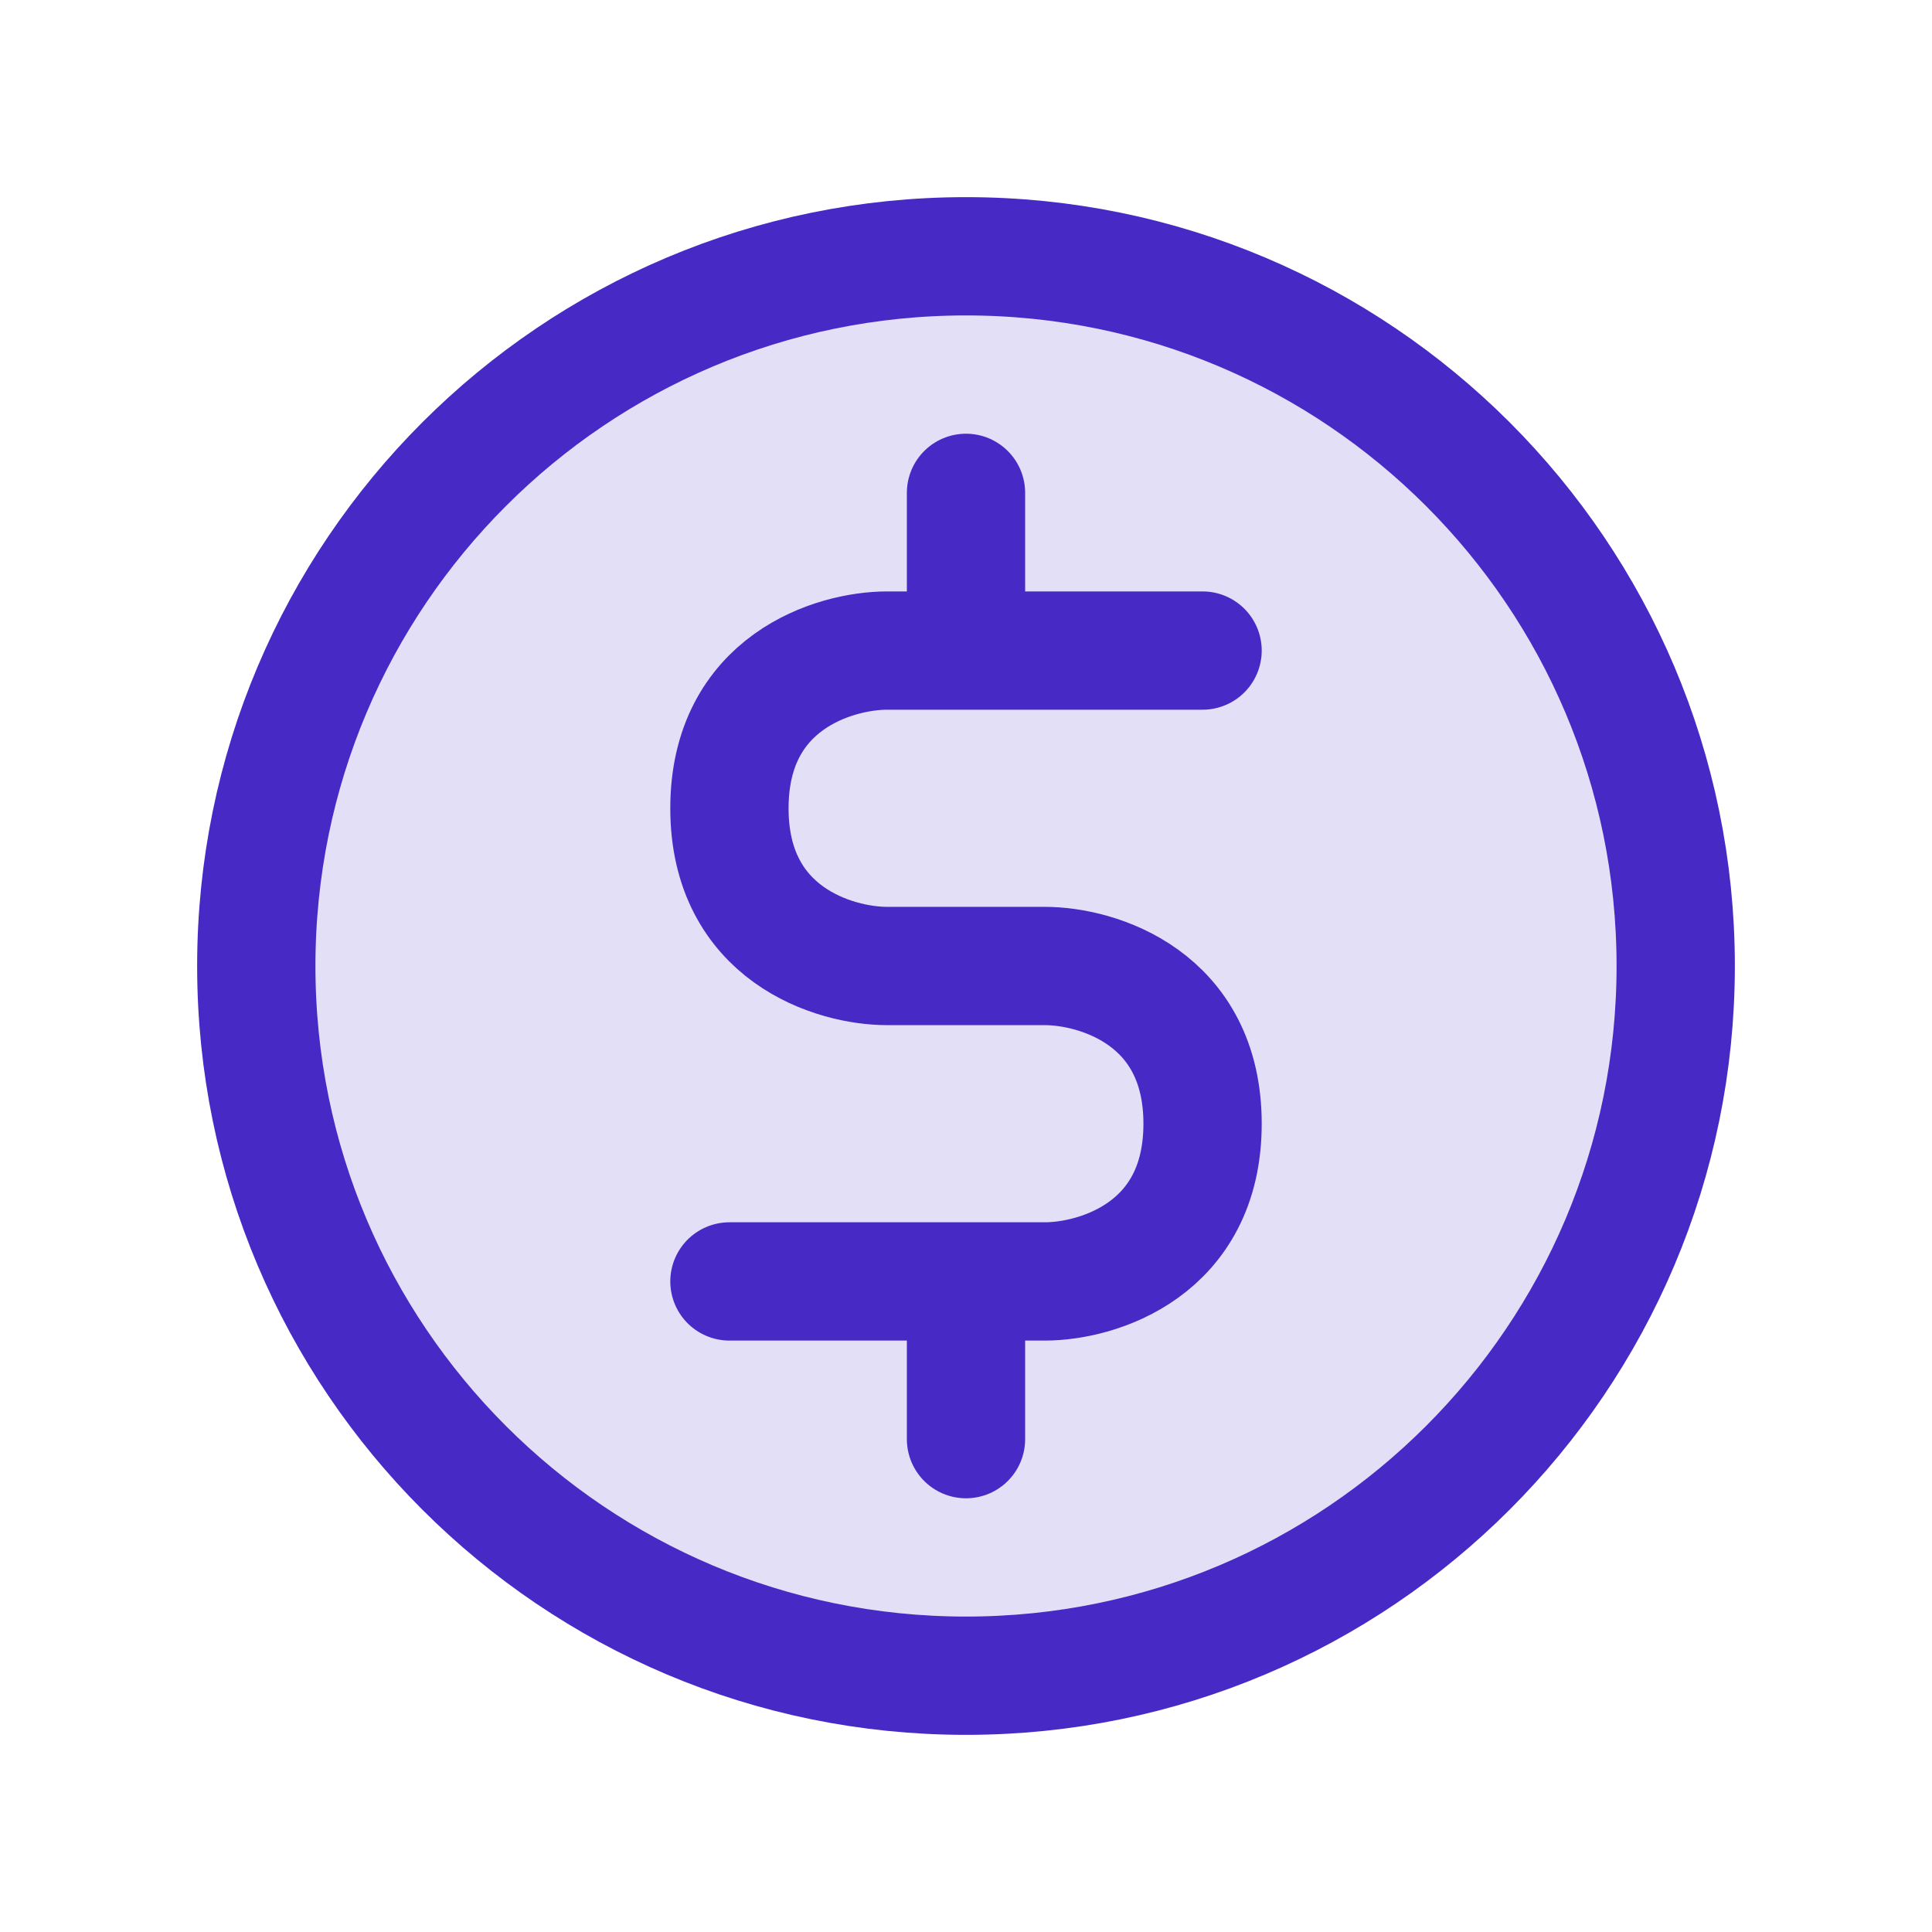 <svg width="49" height="49" viewBox="0 0 49 49" fill="none" xmlns="http://www.w3.org/2000/svg">
<path opacity="0.15" d="M42.5 24.5C42.5 34.441 34.441 42.5 24.5 42.5C14.559 42.5 6.5 34.441 6.5 24.5C6.5 14.559 14.559 6.5 24.5 6.5C34.441 6.5 42.5 14.559 42.5 24.5Z" fill="#4729C6"/>
<path d="M24.5 32.5H26.5C27.833 32.5 30.5 31.7 30.5 28.5C30.5 25.3 27.833 24.5 26.5 24.5H22.5C21.167 24.5 18.5 23.7 18.5 20.5C18.5 17.3 21.167 16.5 22.5 16.5H24.5M24.5 32.5H18.5M24.5 32.5V36.5M30.5 16.5H24.5M24.5 16.5V12.5M42.5 24.5C42.5 34.441 34.441 42.5 24.5 42.5C14.559 42.5 6.5 34.441 6.5 24.5C6.5 14.559 14.559 6.5 24.5 6.5C34.441 6.5 42.5 14.559 42.5 24.5Z" stroke="#4729C6" stroke-width="3" stroke-linecap="round" stroke-linejoin="round"/>
</svg>
